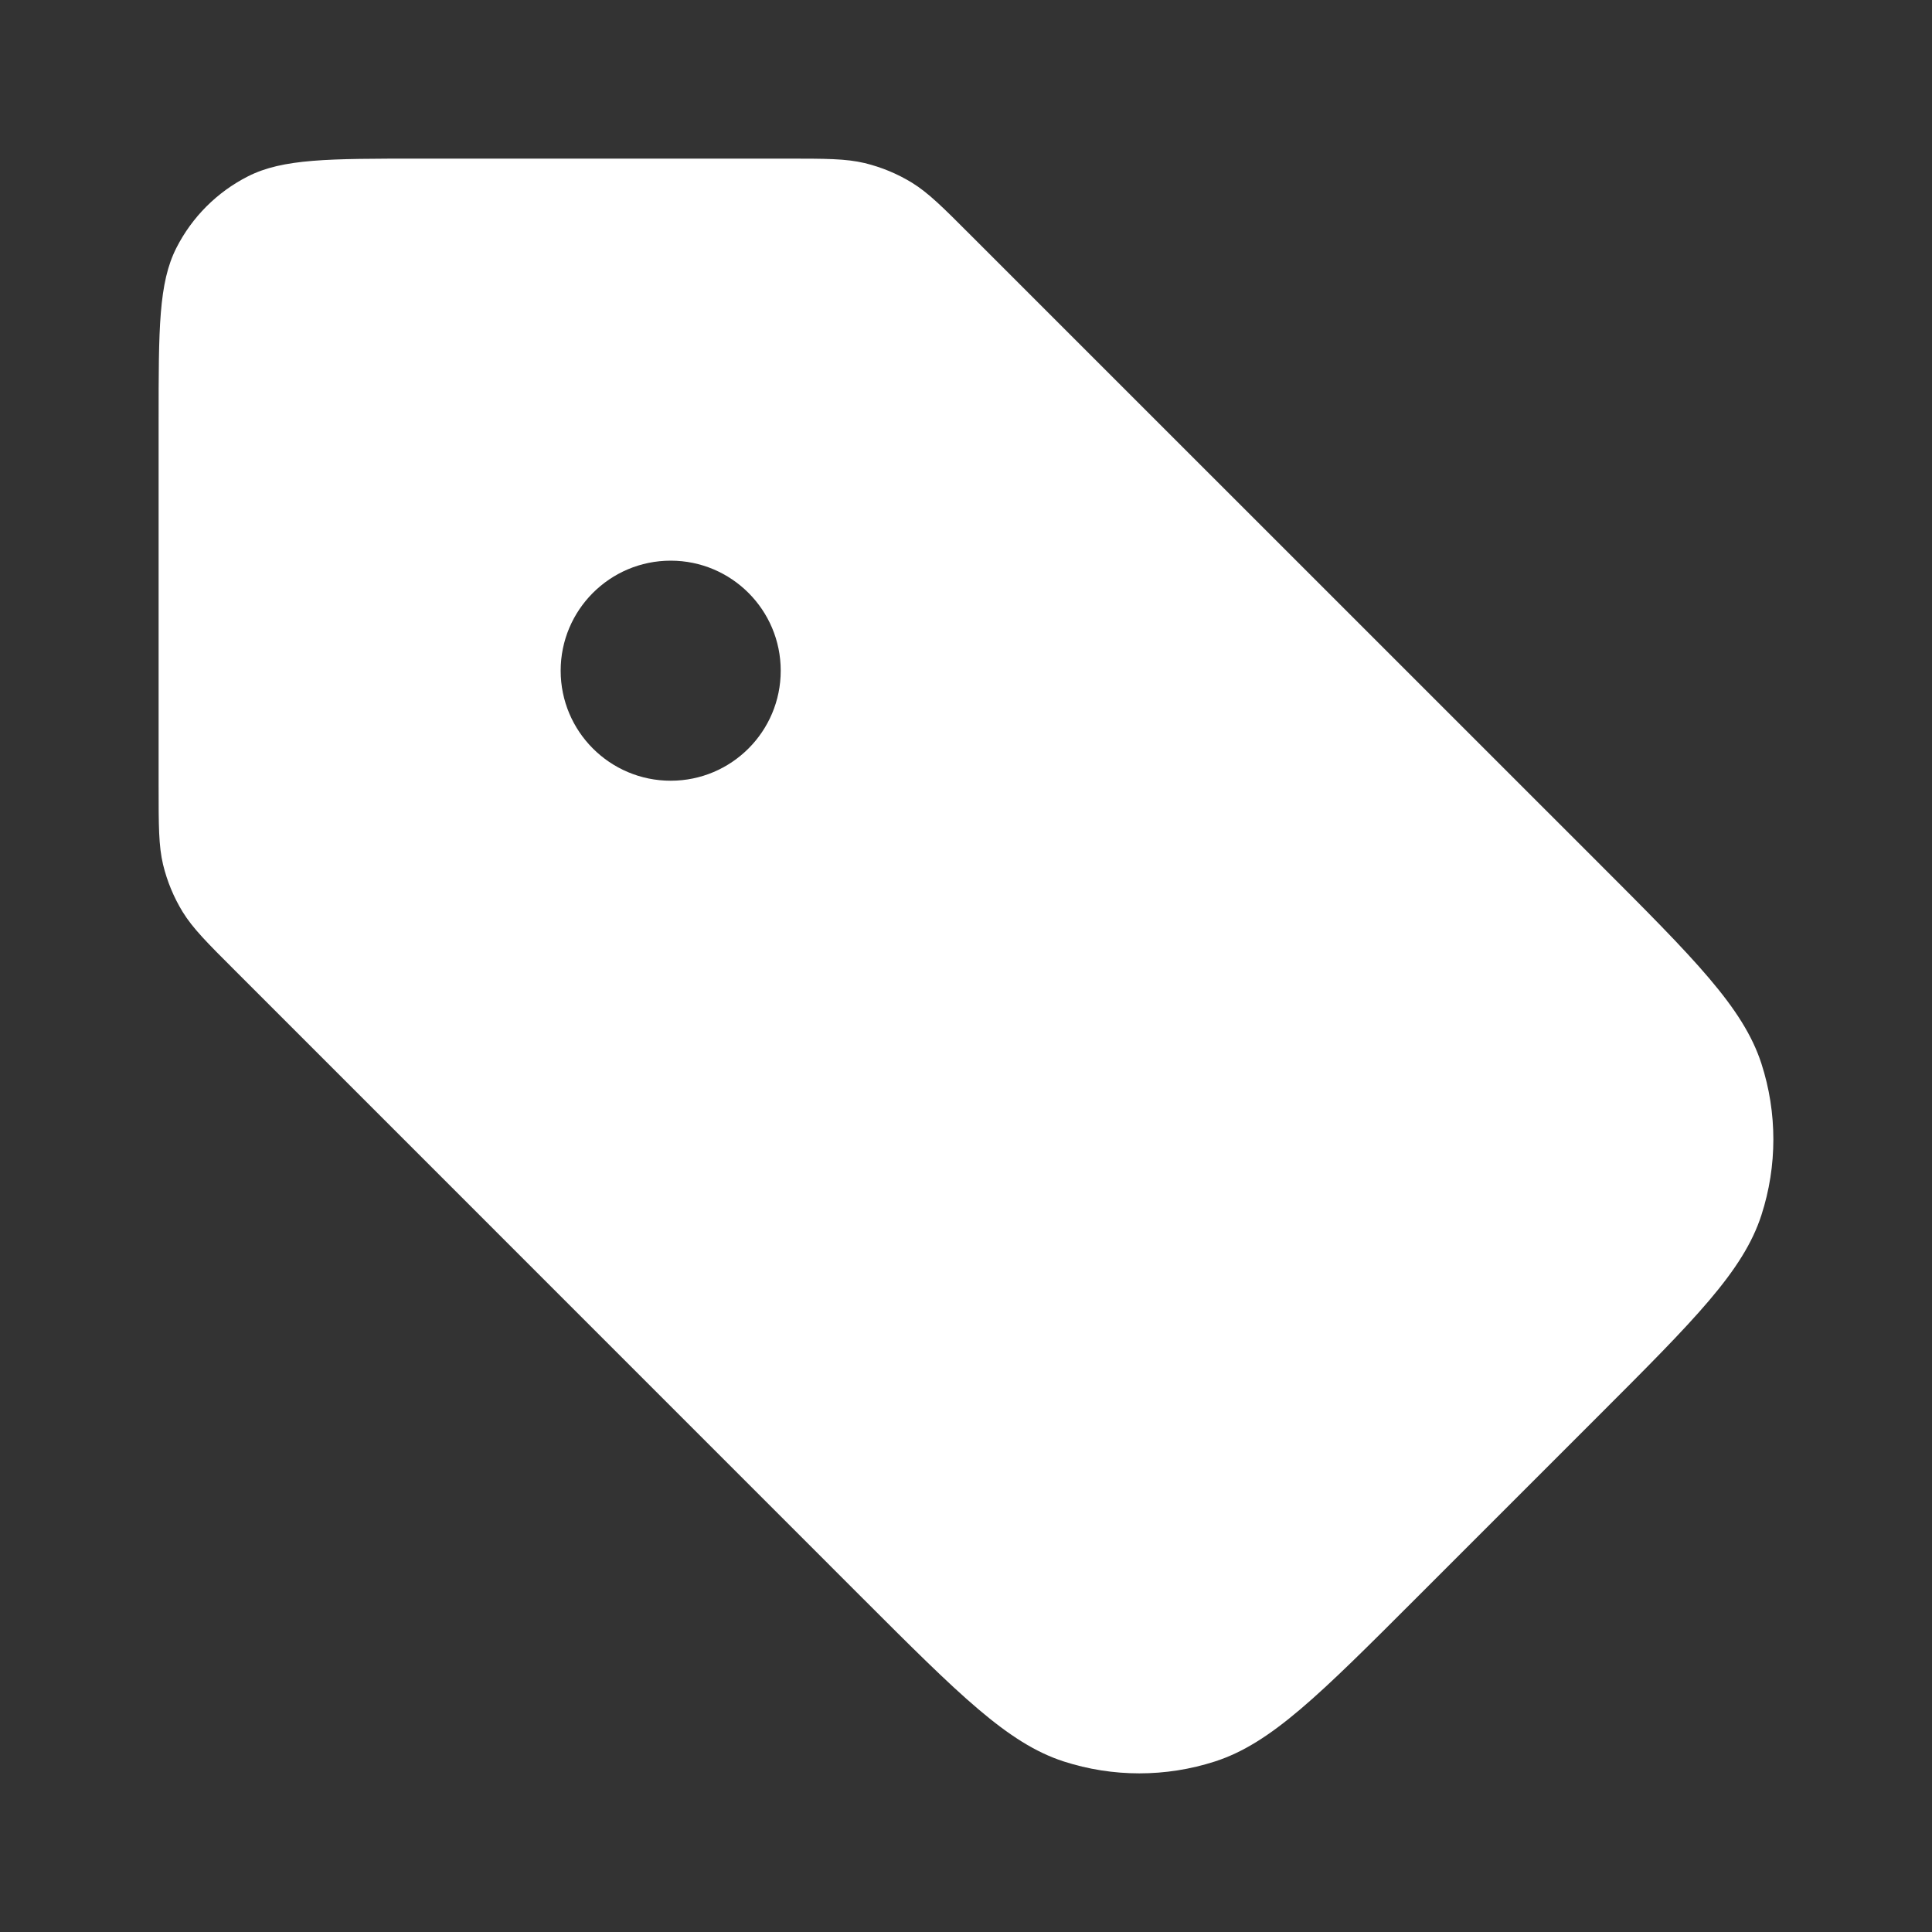 <svg width="20" height="20" viewBox="0 0 20 20" fill="none" xmlns="http://www.w3.org/2000/svg">
<rect x="0" y="0" width="20" height="20" fill="#333333" stroke="none"/>
<path fill-rule="evenodd" clip-rule="evenodd" d="M1.891 9.44C1.996 9.61 2.142 9.757 2.435 10.049L8.923 16.538C9.928 17.543 10.431 18.046 11.01 18.234C11.52 18.399 12.069 18.399 12.579 18.234C13.159 18.046 13.661 17.543 14.666 16.538L14.666 16.538L16.538 14.666C17.543 13.661 18.046 13.159 18.234 12.579C18.399 12.069 18.399 11.52 18.234 11.01C18.046 10.431 17.543 9.928 16.538 8.923L10.049 2.435L10.049 2.435C9.757 2.142 9.61 1.996 9.44 1.891C9.288 1.798 9.123 1.73 8.95 1.688C8.756 1.642 8.549 1.642 8.135 1.642L4.349 1.642C3.401 1.642 2.928 1.642 2.566 1.826C2.247 1.988 1.988 2.247 1.826 2.566C1.642 2.928 1.642 3.401 1.642 4.349L1.642 8.135C1.642 8.549 1.642 8.756 1.688 8.95C1.73 9.123 1.798 9.288 1.891 9.44ZM6.943 8.082C7.572 8.082 8.082 7.572 8.082 6.943C8.082 6.314 7.572 5.804 6.943 5.804C6.314 5.804 5.804 6.314 5.804 6.943C5.804 7.572 6.314 8.082 6.943 8.082Z" fill="white"/>
</svg>
